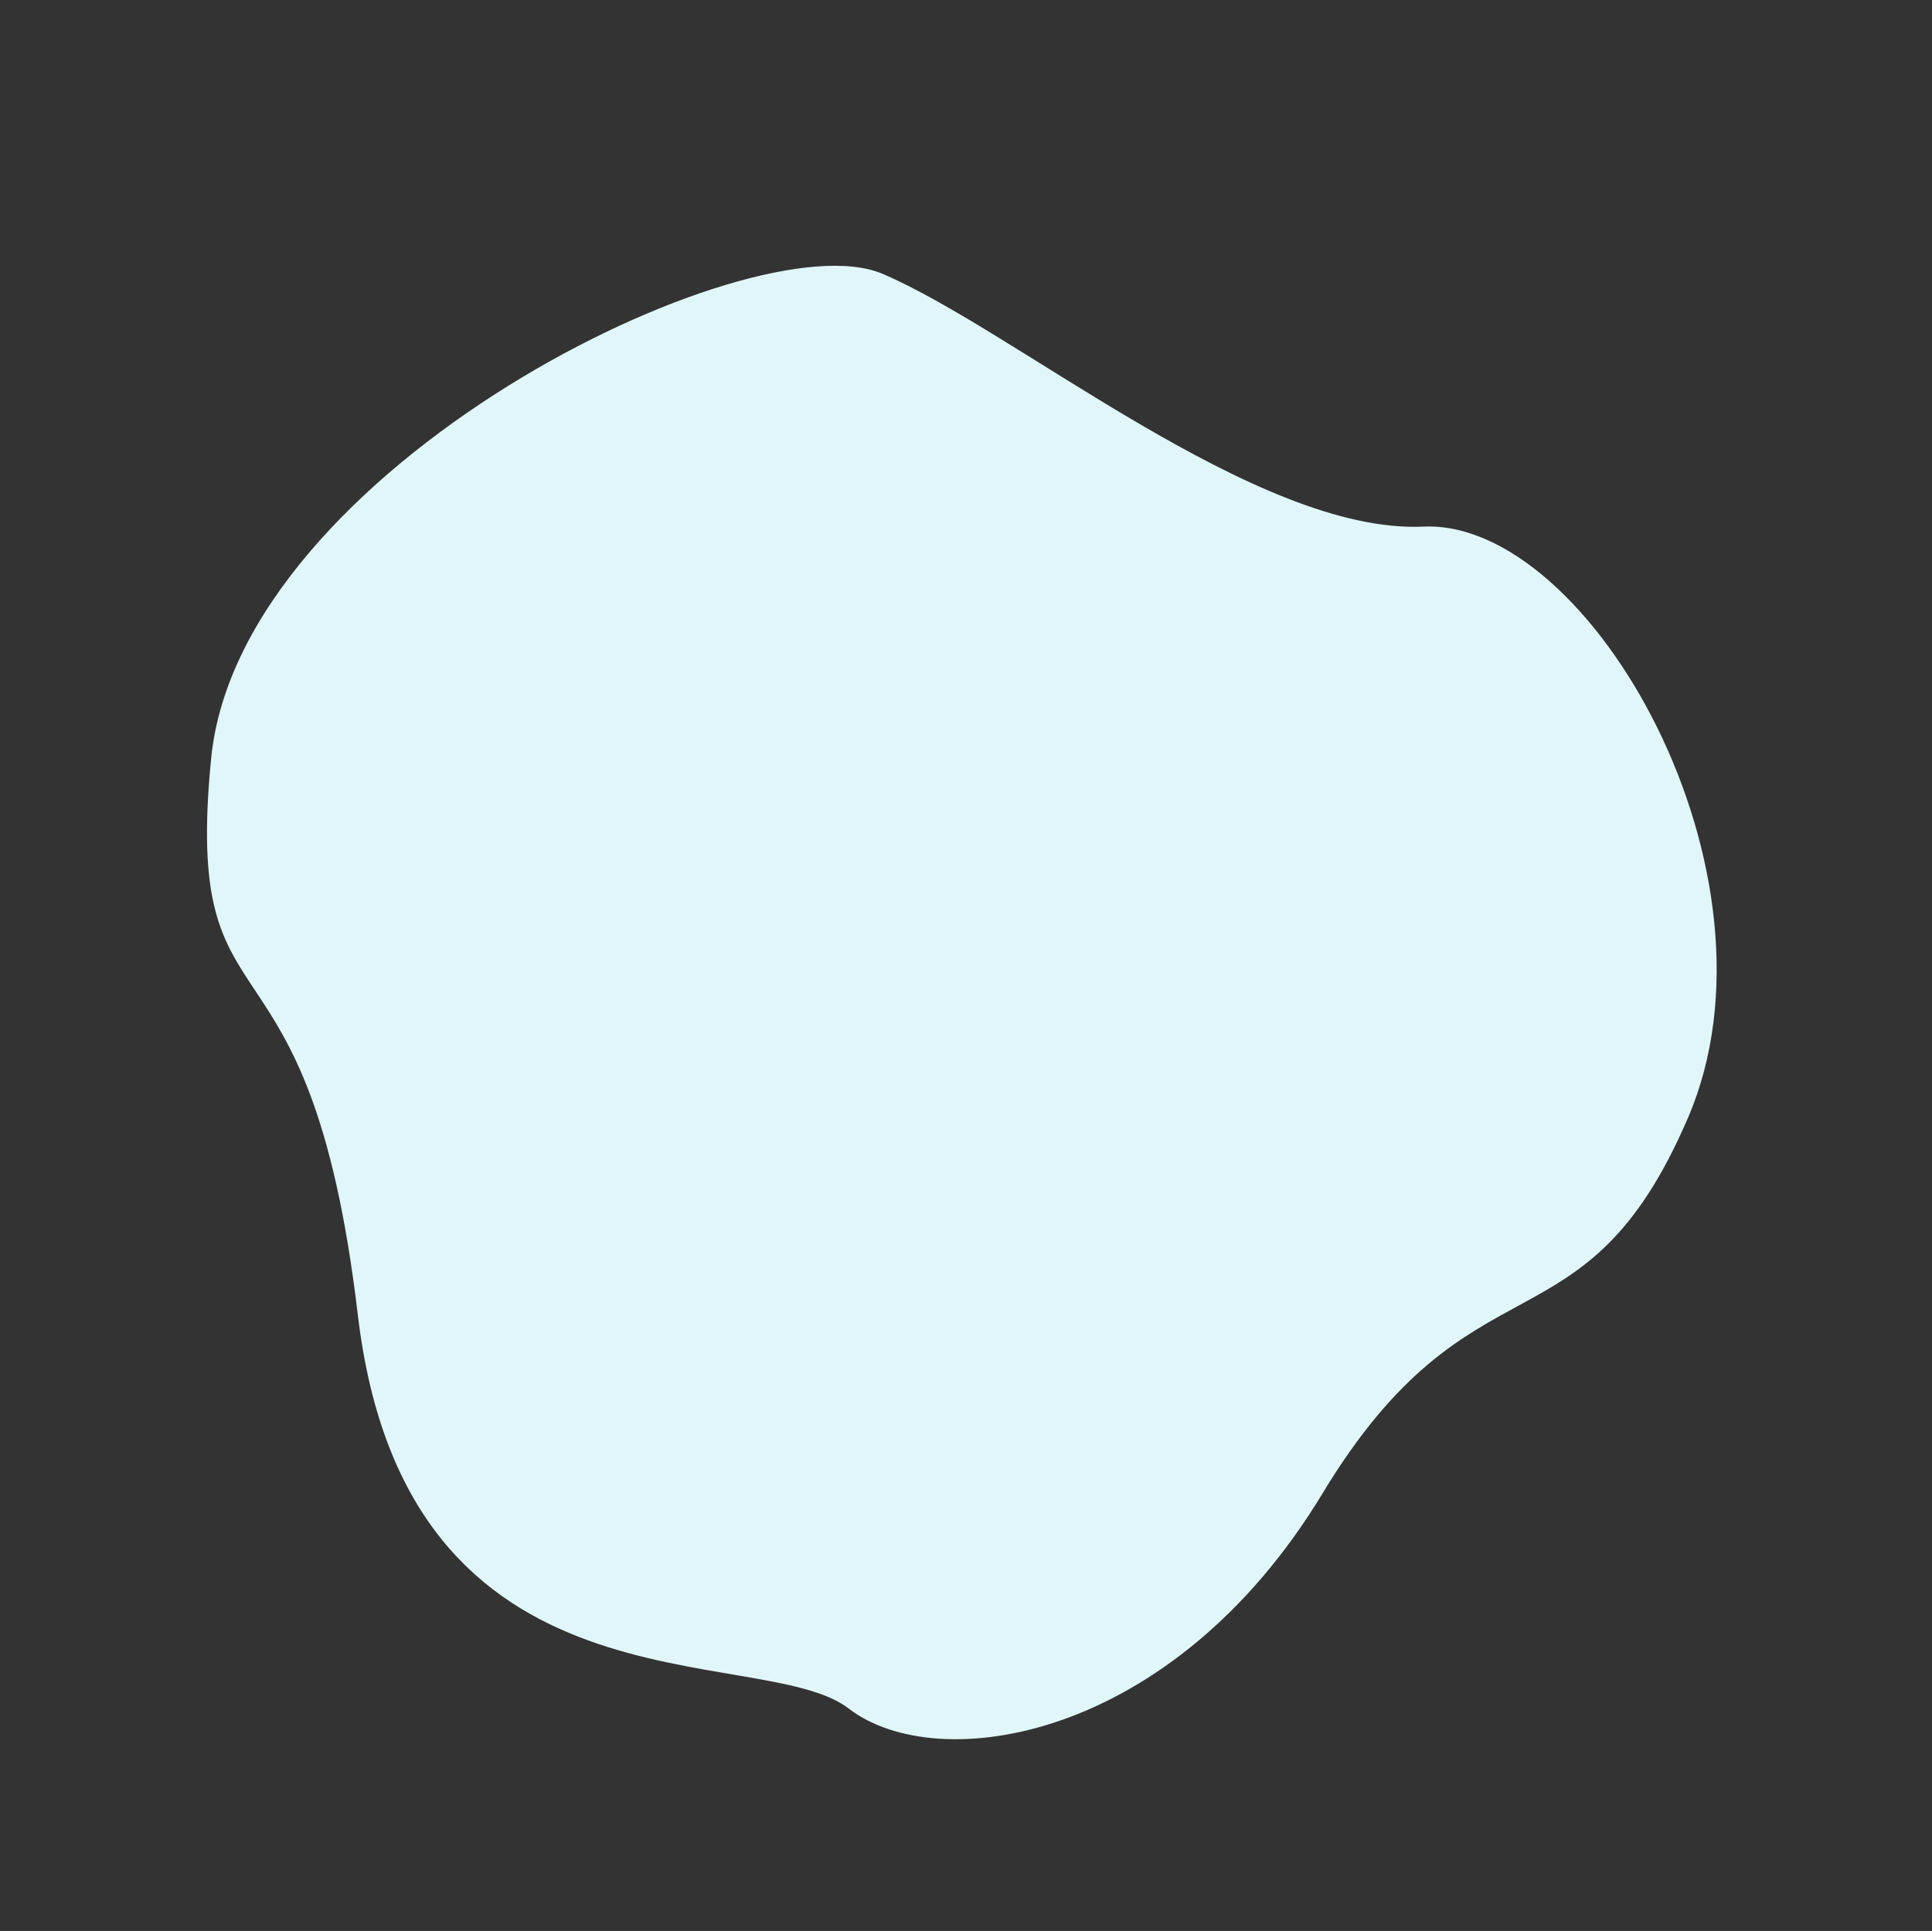 <?xml version="1.0" encoding="UTF-8"?> <svg xmlns="http://www.w3.org/2000/svg" width="848.769" height="848.409" viewBox="0 0 848.769 848.409"><rect x="0" y="0" width="848.769" height="848.409" fill="#333333" stroke="none"/> <path id="Контур_1657" data-name="Контур 1657" d="M2493.153,2548.235c43.785-22.678,74.853-179.389,247.832-122.333s138.7-20.339,248.926,44.984,115.281,314.852,68.329,357.162-173.135,100.476-201.177,168.507-207.215,82.226-284.545-4.435-10.681-109.292-81.69-215.214S2449.367,2570.912,2493.153,2548.235Z" transform="translate(-883.021 4087.155) rotate(-115)" fill="#e1f6f8"></path> </svg> 